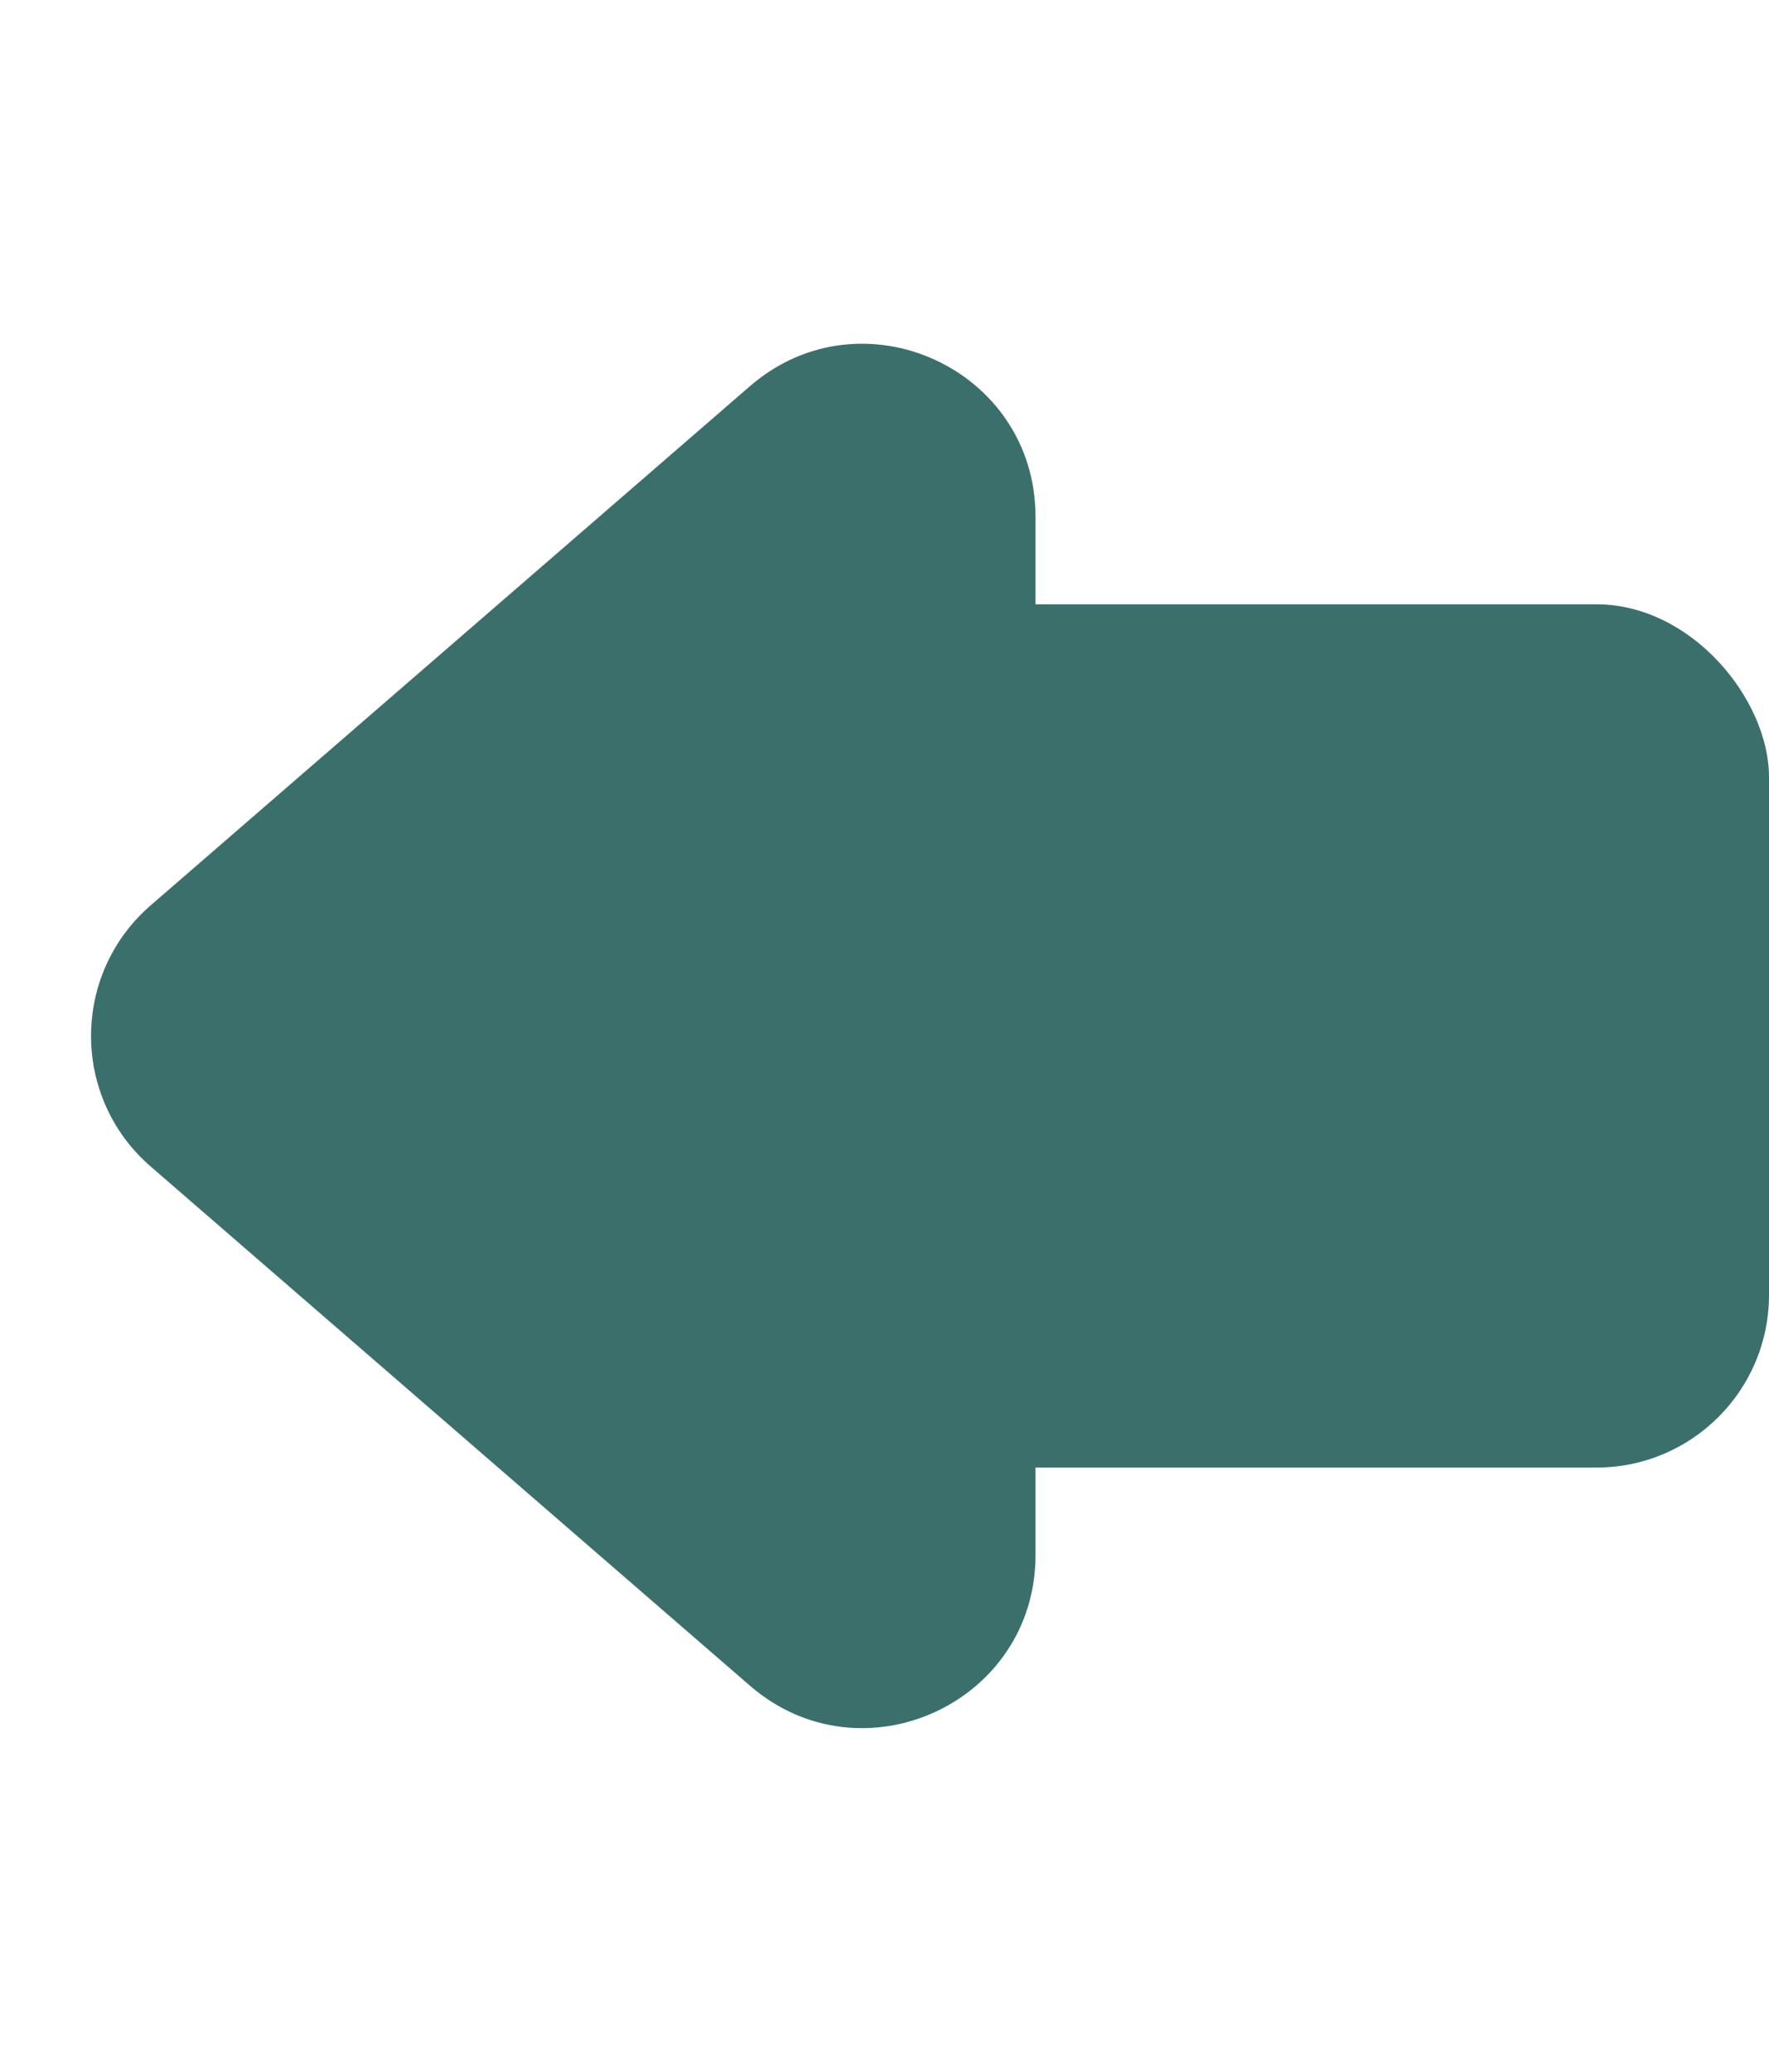 <svg width="41" height="48" viewBox="0 0 41 48" fill="none" xmlns="http://www.w3.org/2000/svg">
<rect x="17" y="14" width="24" height="20" rx="4" fill="#3B6F6C"/>
<path d="M3.491 27.024C1.65 25.429 1.65 22.571 3.491 20.976L17.381 8.947C19.972 6.704 24 8.544 24 11.971L24 36.029C24 39.456 19.972 41.296 17.381 39.053L3.491 27.024Z" fill="#3B6F6C"/>
</svg>

